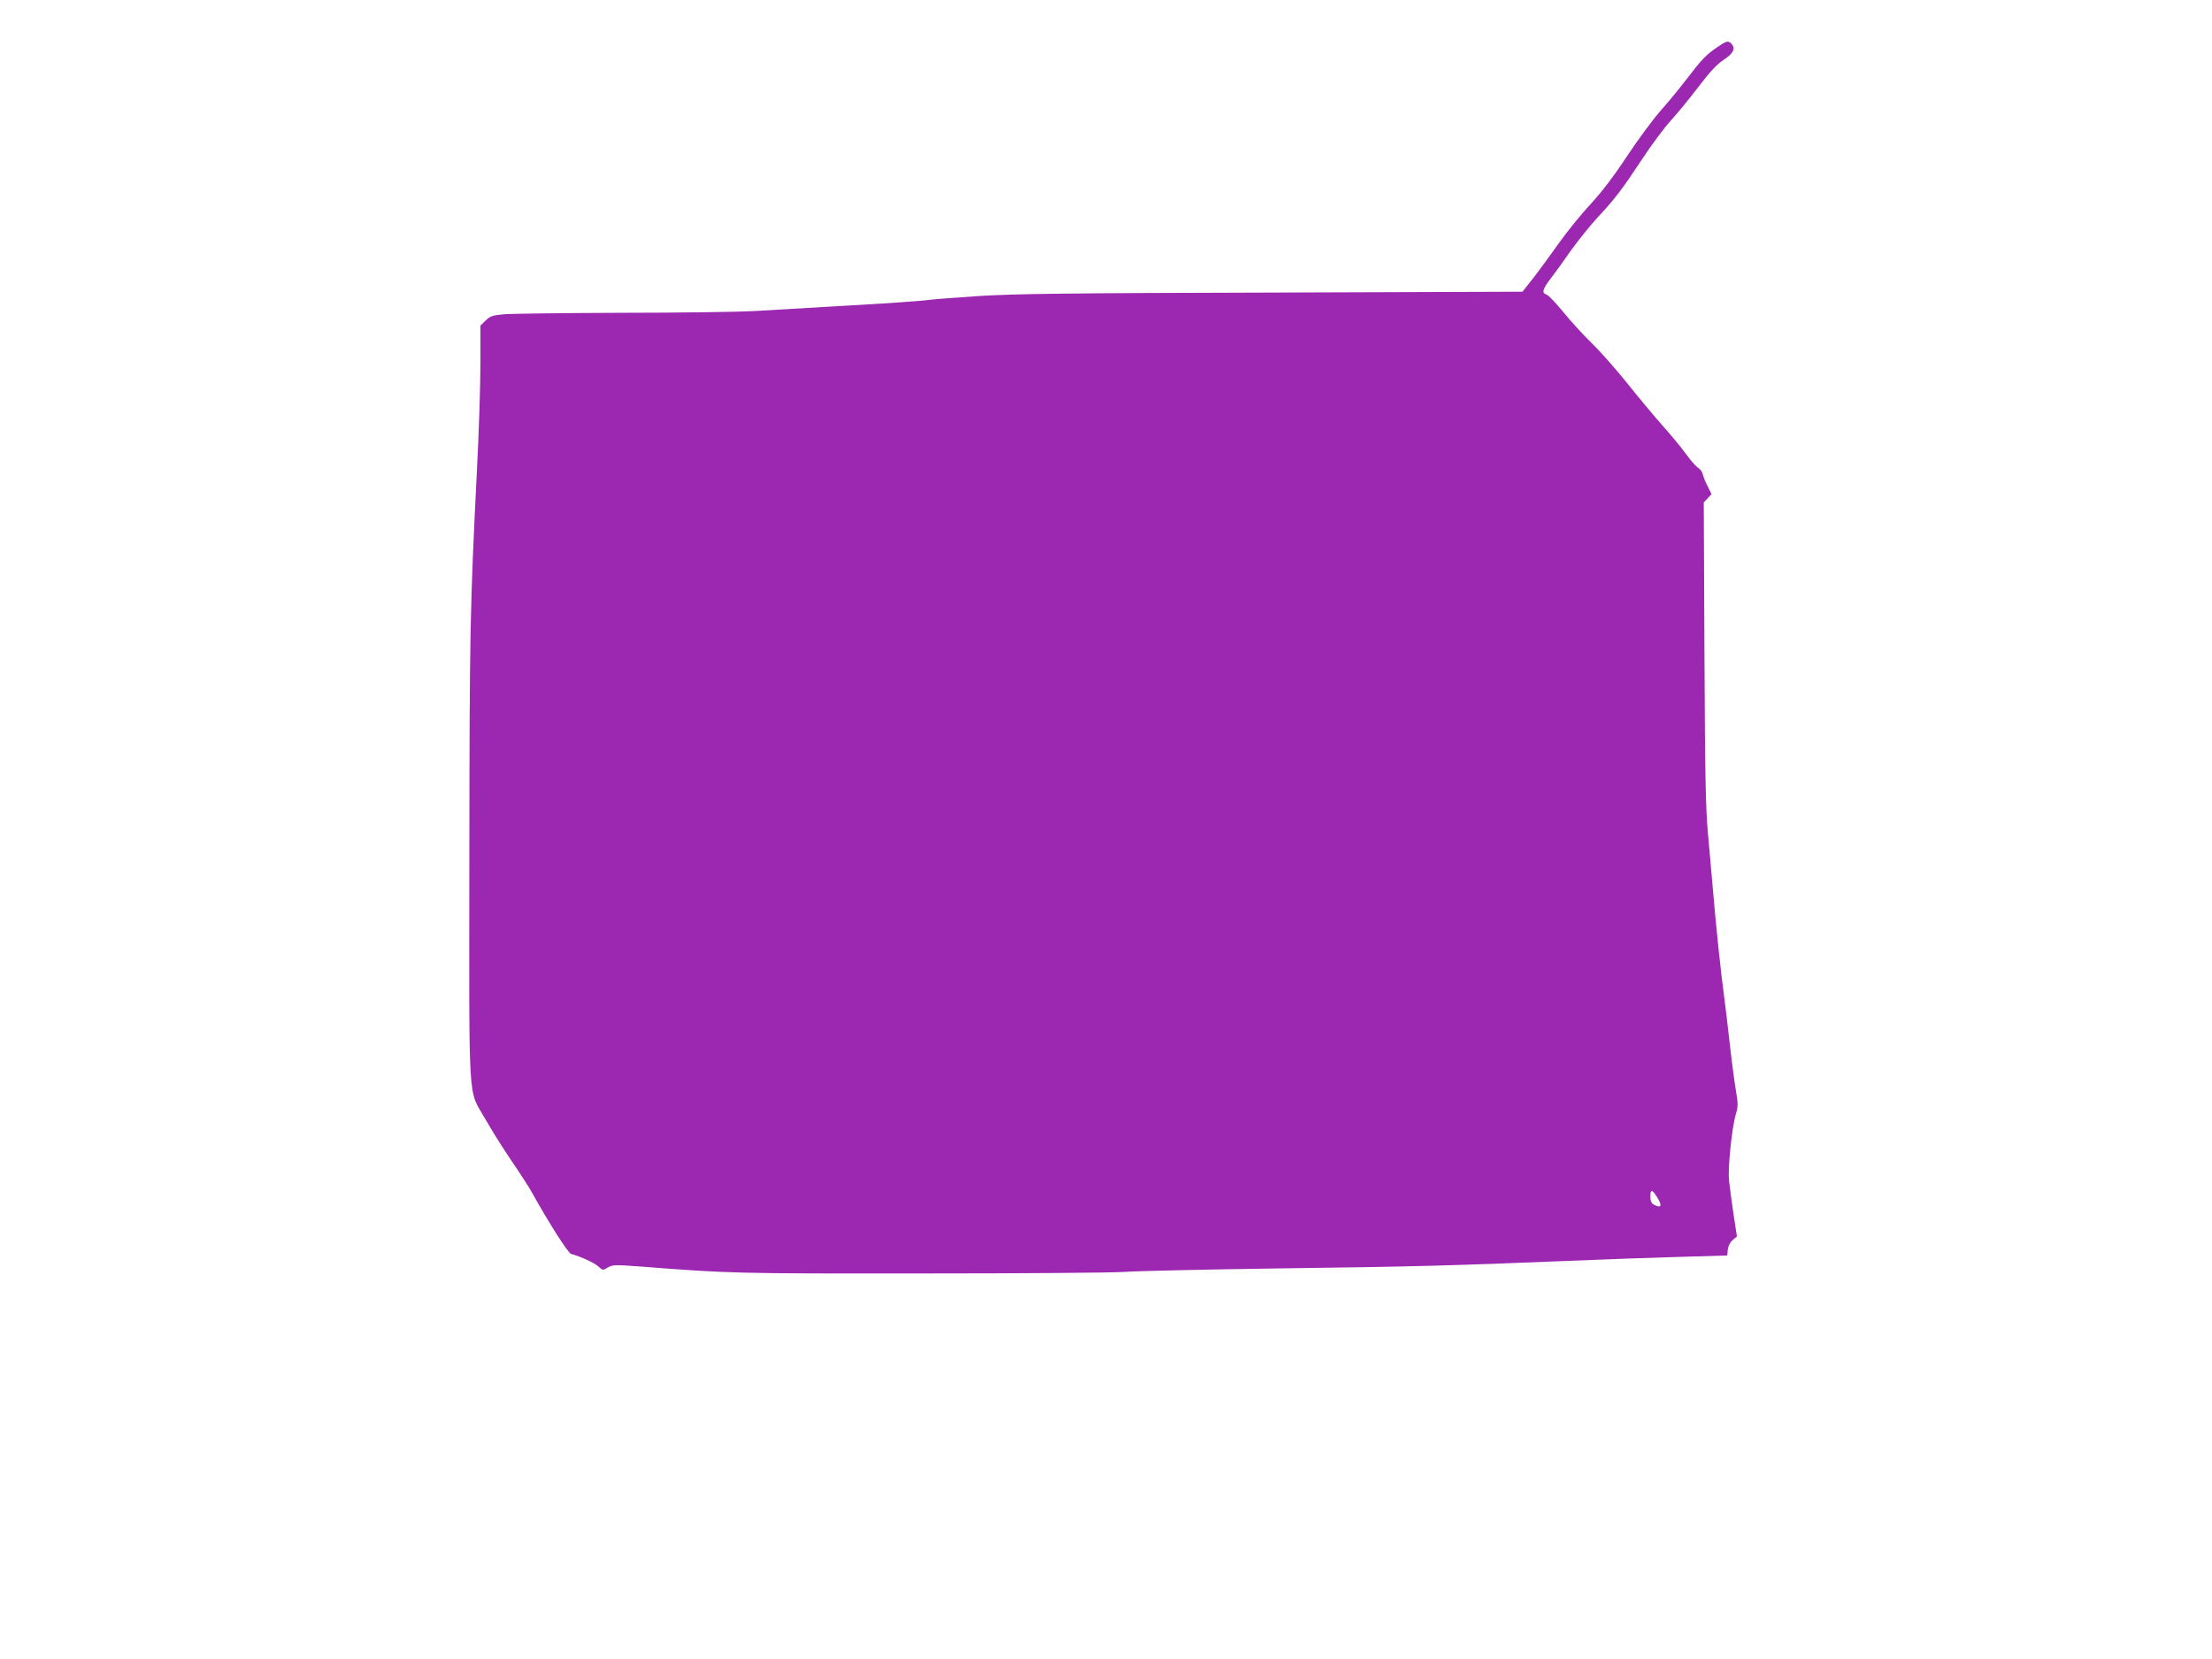 <?xml version="1.0" standalone="no"?>
<!DOCTYPE svg PUBLIC "-//W3C//DTD SVG 20010904//EN"
 "http://www.w3.org/TR/2001/REC-SVG-20010904/DTD/svg10.dtd">
<svg version="1.0" xmlns="http://www.w3.org/2000/svg"
 width="1280pt" height="960pt" viewBox="0 0 1280 960"
 preserveAspectRatio="xMidYMid meet">
<g transform="translate(0,960) scale(0.1,-0.1)"
fill="#9c27b0" stroke="none">
<path d="M9940 9329 c-67 -45 -94 -74 -178 -184 -42 -55 -111 -139 -154 -187
-42 -48 -129 -165 -192 -260 -74 -113 -147 -209 -211 -278 -54 -58 -136 -159
-183 -225 -47 -66 -113 -157 -148 -202 l-64 -81 -1447 -5 c-1191 -3 -1492 -7
-1698 -20 -137 -9 -266 -19 -285 -22 -47 -7 -268 -22 -590 -40 -146 -9 -337
-20 -425 -25 -88 -5 -430 -10 -760 -10 -330 -1 -637 -5 -682 -8 -72 -6 -86
-11 -112 -36 l-31 -30 0 -220 c0 -122 -9 -399 -20 -616 -40 -786 -43 -938 -44
-2240 -1 -1476 -10 -1335 92 -1515 31 -55 97 -161 147 -235 51 -74 104 -157
120 -185 101 -182 212 -356 230 -361 60 -17 133 -51 157 -72 26 -24 27 -24 56
-6 28 16 42 16 189 5 514 -40 552 -41 1623 -40 580 0 1109 4 1175 9 66 5 464
14 885 20 782 10 1033 17 1690 44 206 9 497 19 645 23 l270 8 3 34 c2 20 13
42 28 55 l25 21 -20 130 c-11 72 -22 160 -26 196 -7 75 17 307 40 383 13 44
13 59 0 135 -8 47 -24 167 -35 266 -11 99 -26 227 -34 285 -16 113 -49 425
-66 635 -6 72 -18 209 -27 305 -13 142 -17 340 -20 1044 l-4 869 23 24 22 24
-21 42 c-12 23 -25 54 -29 70 -3 15 -15 32 -25 38 -11 5 -44 42 -73 82 -29 40
-91 115 -138 167 -46 52 -136 160 -200 240 -64 80 -157 186 -208 235 -51 50
-125 131 -166 182 -41 50 -83 94 -94 98 -30 9 -25 30 23 93 24 31 77 104 117
162 41 57 110 143 153 190 102 109 143 163 260 340 52 80 127 180 165 222 39
42 110 130 160 195 65 86 104 128 145 156 58 38 72 68 45 95 -18 18 -28 15
-78 -19z m-352 -6655 c33 -52 26 -68 -19 -44 -13 8 -19 21 -19 45 0 44 9 44
38 -1z"/>
</g>
</svg>
